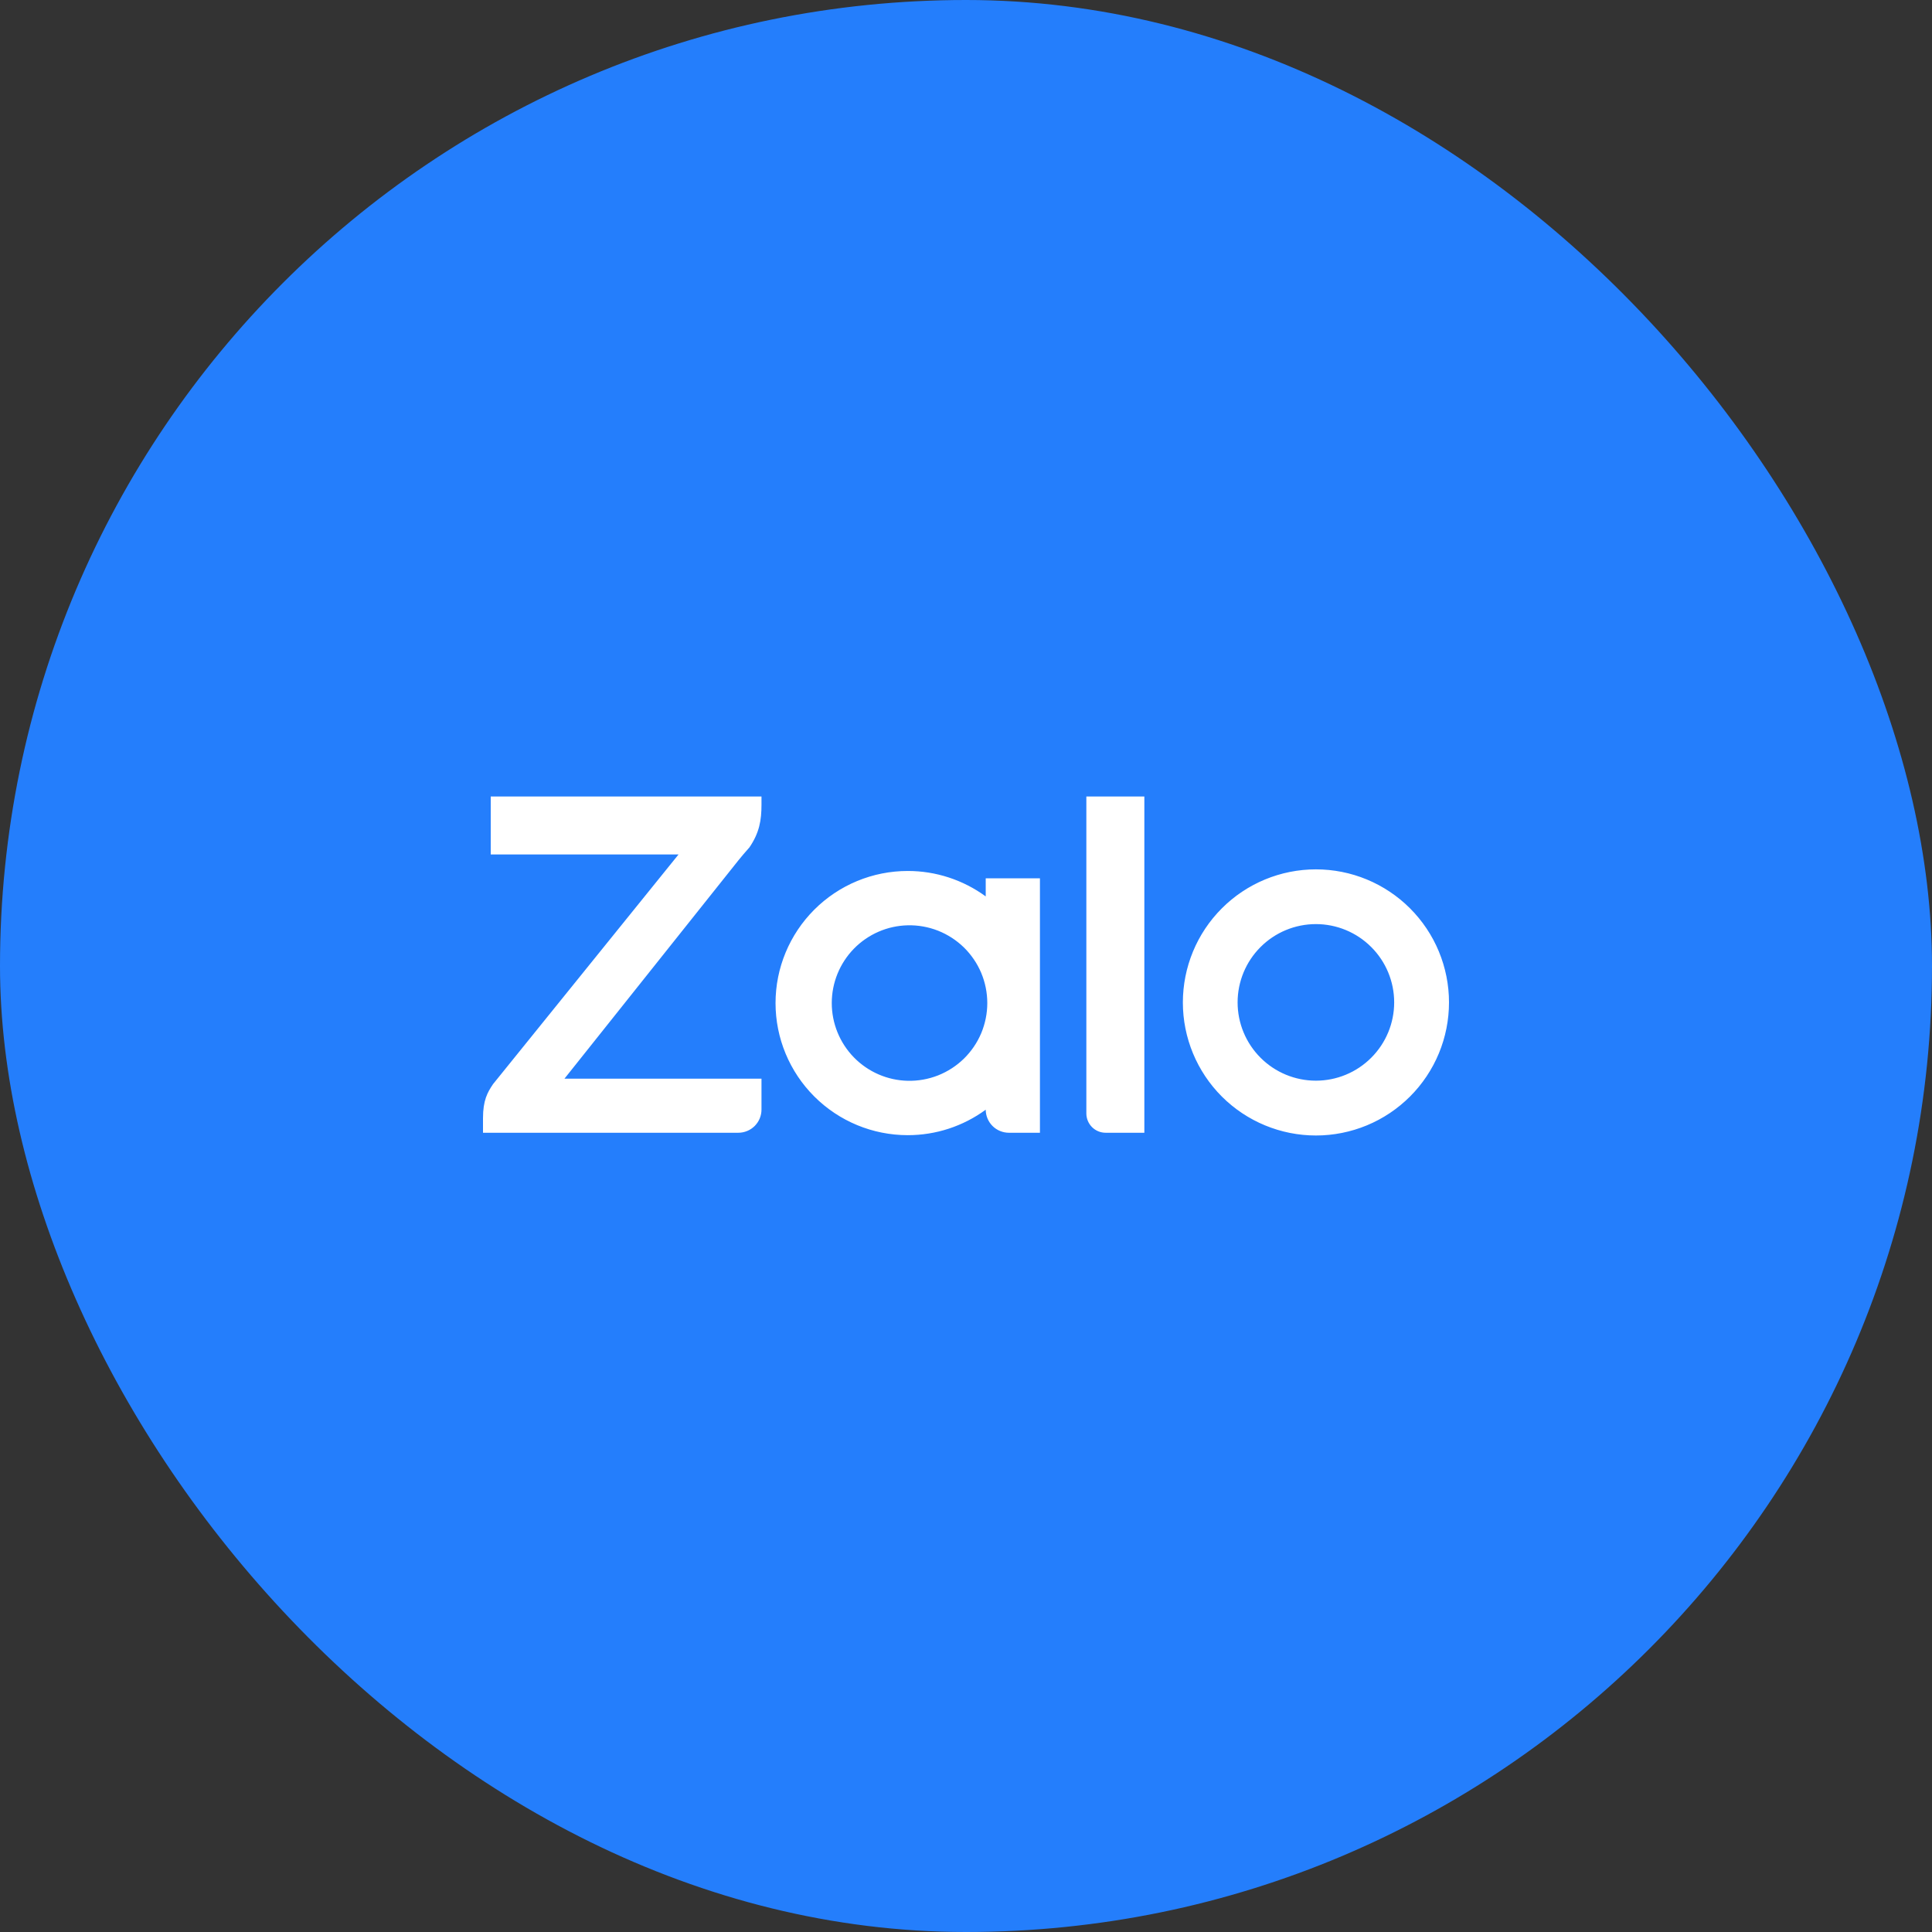 <svg width="48" height="48" viewBox="0 0 48 48" fill="none" xmlns="http://www.w3.org/2000/svg">
<rect x="0" y="0" width="48" height="48" fill="#333333" stroke="none"/>
<rect width="48" height="48" rx="24" fill="#247EFC"/>
<path d="M24.49 22.271V21.821H25.837V28.143H25.067C24.915 28.143 24.768 28.083 24.66 27.976C24.552 27.868 24.491 27.723 24.49 27.57C23.928 27.982 23.249 28.204 22.552 28.203C21.681 28.203 20.846 27.857 20.231 27.242C19.615 26.627 19.268 25.792 19.268 24.921C19.268 24.05 19.615 23.216 20.231 22.6C20.846 21.985 21.681 21.639 22.552 21.639C23.248 21.638 23.928 21.86 24.49 22.271ZM18.919 19.789V19.994C18.919 20.376 18.868 20.688 18.619 21.054L18.589 21.088C18.506 21.181 18.425 21.276 18.347 21.373L14.024 26.799H18.919V27.567C18.919 27.643 18.904 27.718 18.875 27.788C18.846 27.858 18.803 27.921 18.75 27.975C18.696 28.028 18.633 28.071 18.563 28.099C18.493 28.128 18.418 28.143 18.342 28.143H12V27.781C12 27.338 12.11 27.14 12.25 26.934L16.858 21.229H12.192V19.789H18.919ZM27.47 28.143C27.343 28.143 27.221 28.093 27.131 28.003C27.041 27.913 26.99 27.79 26.99 27.663V19.789H28.431V28.143H27.47ZM32.693 21.599C33.127 21.599 33.557 21.684 33.958 21.85C34.359 22.016 34.724 22.26 35.031 22.567C35.338 22.874 35.582 23.238 35.748 23.639C35.914 24.04 36 24.47 36 24.904C36 25.338 35.915 25.768 35.749 26.169C35.583 26.57 35.339 26.935 35.032 27.242C34.725 27.549 34.361 27.793 33.96 27.959C33.559 28.125 33.129 28.211 32.695 28.211C31.818 28.211 30.977 27.863 30.357 27.244C29.737 26.624 29.388 25.783 29.388 24.906C29.388 24.029 29.736 23.188 30.356 22.568C30.975 21.948 31.816 21.599 32.693 21.599ZM22.553 26.852C22.81 26.858 23.066 26.812 23.306 26.718C23.545 26.623 23.763 26.482 23.948 26.302C24.131 26.122 24.278 25.907 24.378 25.67C24.477 25.433 24.529 25.178 24.529 24.921C24.529 24.663 24.477 24.408 24.378 24.171C24.278 23.934 24.131 23.719 23.948 23.539C23.763 23.359 23.545 23.218 23.306 23.123C23.066 23.029 22.81 22.983 22.553 22.989C22.048 23 21.568 23.209 21.215 23.57C20.863 23.931 20.665 24.416 20.665 24.921C20.665 25.425 20.863 25.91 21.215 26.271C21.568 26.632 22.048 26.841 22.553 26.852ZM32.693 26.849C33.209 26.849 33.704 26.644 34.068 26.279C34.433 25.915 34.638 25.42 34.638 24.904C34.638 24.388 34.433 23.893 34.068 23.529C33.704 23.164 33.209 22.959 32.693 22.959C32.177 22.959 31.682 23.164 31.318 23.529C30.953 23.893 30.748 24.388 30.748 24.904C30.748 25.42 30.953 25.915 31.318 26.279C31.682 26.644 32.177 26.849 32.693 26.849Z" fill="white"/>
</svg>
